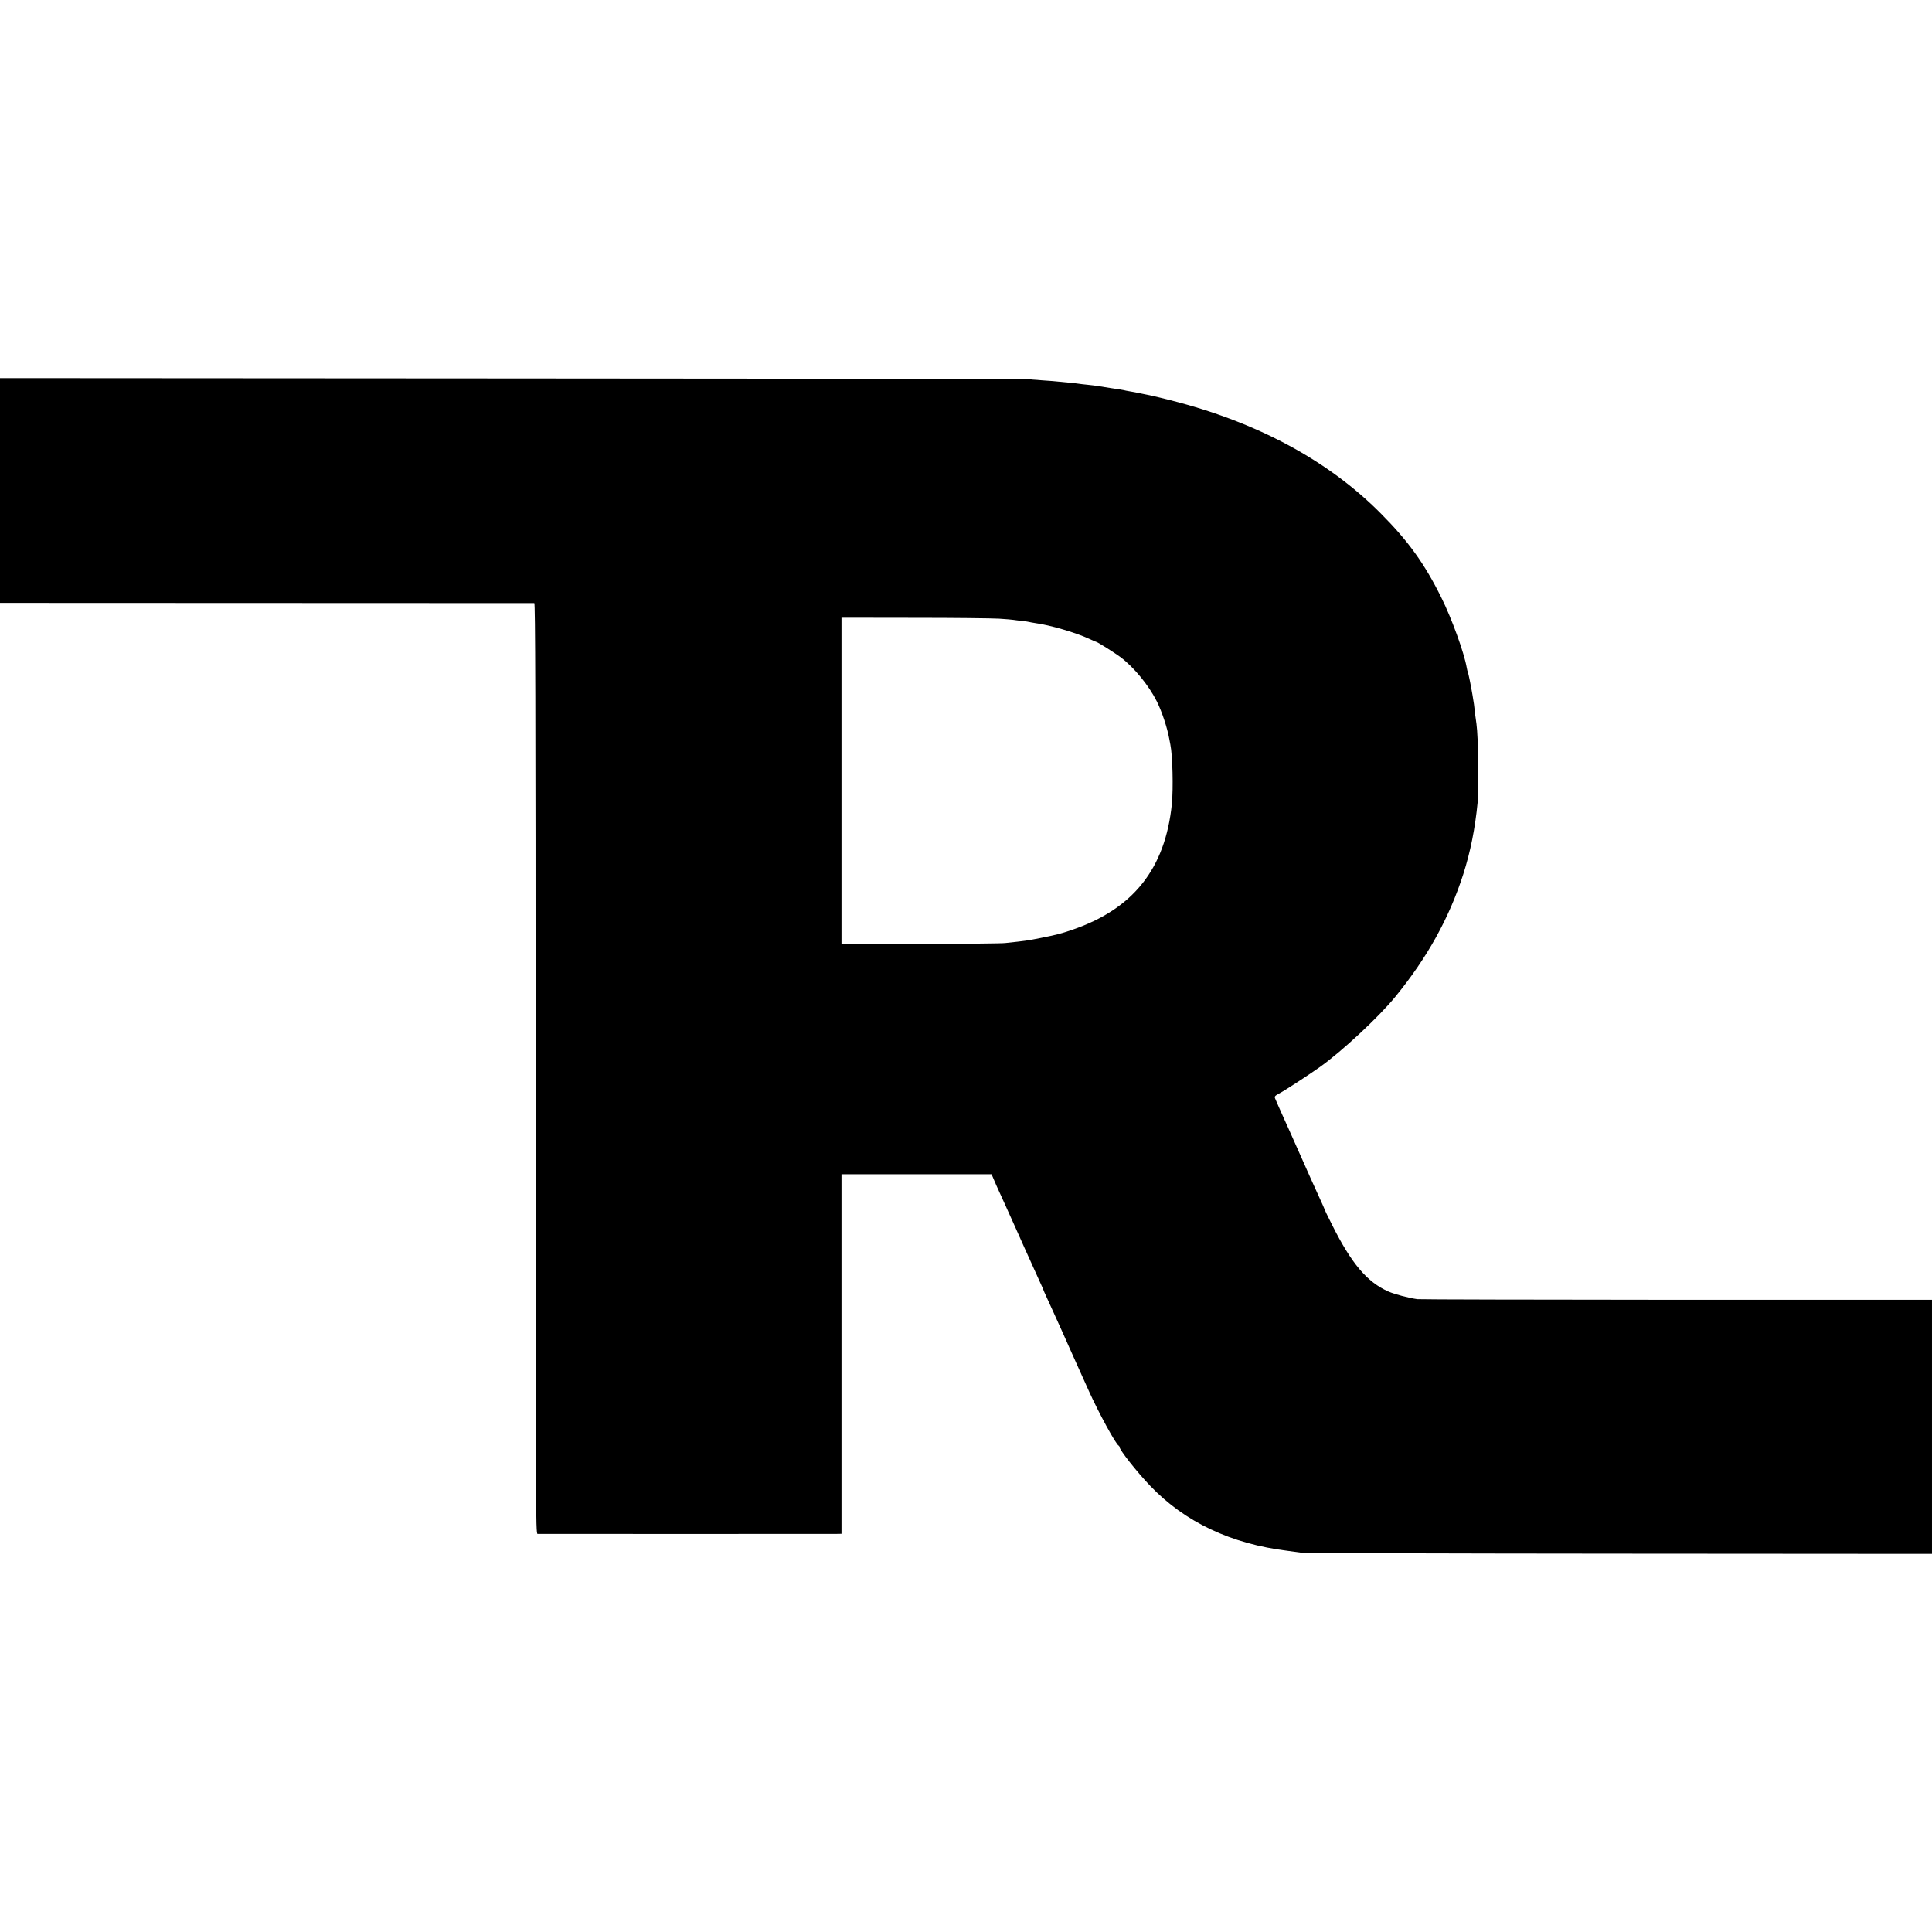 <?xml version="1.0" standalone="no"?>
<!DOCTYPE svg PUBLIC "-//W3C//DTD SVG 20010904//EN"
 "http://www.w3.org/TR/2001/REC-SVG-20010904/DTD/svg10.dtd">
<svg version="1.0" xmlns="http://www.w3.org/2000/svg"
 width="1800pt" height="1800pt" viewBox="0 0 1800 1800"
 preserveAspectRatio="xMidYMid meet">
<g transform="translate(0,1800) scale(0.1,-0.1)"
fill="#000000" stroke="none">
<path d="M0 13430 l0 -1047 2483 -1 c1365 0 2488 -1 2495 -1 9 -1 12 -875 12
-4336 0 -4122 1 -4335 18 -4336 24 0 2716 -1 2780 0 l52 1 0 1675 0 1675 699
0 699 0 22 -51 c12 -29 34 -79 50 -113 15 -33 40 -88 55 -121 15 -33 35 -78
45 -100 10 -22 69 -152 130 -290 62 -137 128 -283 146 -323 19 -41 34 -75 34
-77 0 -2 16 -39 36 -82 20 -43 44 -96 54 -118 19 -43 51 -113 95 -210 15 -33
42 -94 60 -135 19 -41 56 -124 83 -185 27 -60 70 -156 96 -213 89 -199 254
-501 278 -510 4 -2 8 -8 8 -12 0 -28 160 -231 286 -363 324 -338 752 -541
1284 -606 41 -5 98 -13 125 -17 28 -4 1361 -8 2963 -9 l2912 -2 0 1184 0 1183
-2377 0 c-1308 1 -2396 3 -2418 6 -79 11 -210 45 -269 71 -198 87 -345 260
-527 625 -38 75 -69 139 -69 142 0 4 -17 42 -85 191 -12 28 -32 70 -43 95 -89
200 -188 424 -207 465 -12 28 -32 70 -43 95 -41 92 -74 166 -82 186 -8 19 -2
25 41 48 46 24 277 174 379 247 202 144 543 461 697 649 299 365 504 734 636
1145 67 210 110 424 134 670 13 141 6 610 -11 730 -3 17 -7 53 -11 80 -9 86
-15 128 -26 190 -15 90 -39 207 -44 215 -2 4 -7 22 -10 41 -23 135 -140 459
-237 653 -156 315 -308 526 -563 782 -489 493 -1153 851 -1960 1055 -66 17
-138 34 -160 39 -22 4 -71 15 -110 23 -38 8 -88 18 -110 21 -22 4 -47 8 -55
11 -8 2 -62 11 -120 19 -58 9 -114 18 -125 20 -11 2 -51 7 -90 11 -38 4 -77 8
-86 10 -8 2 -49 6 -90 10 -41 4 -87 8 -104 10 -16 2 -73 7 -125 10 -52 4 -124
9 -160 12 -36 3 -2204 6 -4817 7 l-4753 3 0 -1047z m9309 -1194 c63 -4 122 -9
132 -11 10 -2 46 -6 80 -10 35 -4 66 -8 69 -10 3 -1 28 -6 55 -10 136 -18 379
-89 501 -146 34 -16 64 -29 67 -29 10 0 171 -101 226 -142 127 -96 263 -262
339 -413 48 -96 98 -248 116 -350 3 -16 8 -40 10 -52 21 -103 28 -406 14 -553
-61 -603 -360 -980 -932 -1174 -102 -35 -141 -45 -291 -75 -127 -25 -132 -26
-330 -47 -27 -4 -382 -7 -787 -9 l-738 -2 0 1521 0 1521 678 -1 c372 0 728 -4
791 -8z"/>
</g>
</svg>
